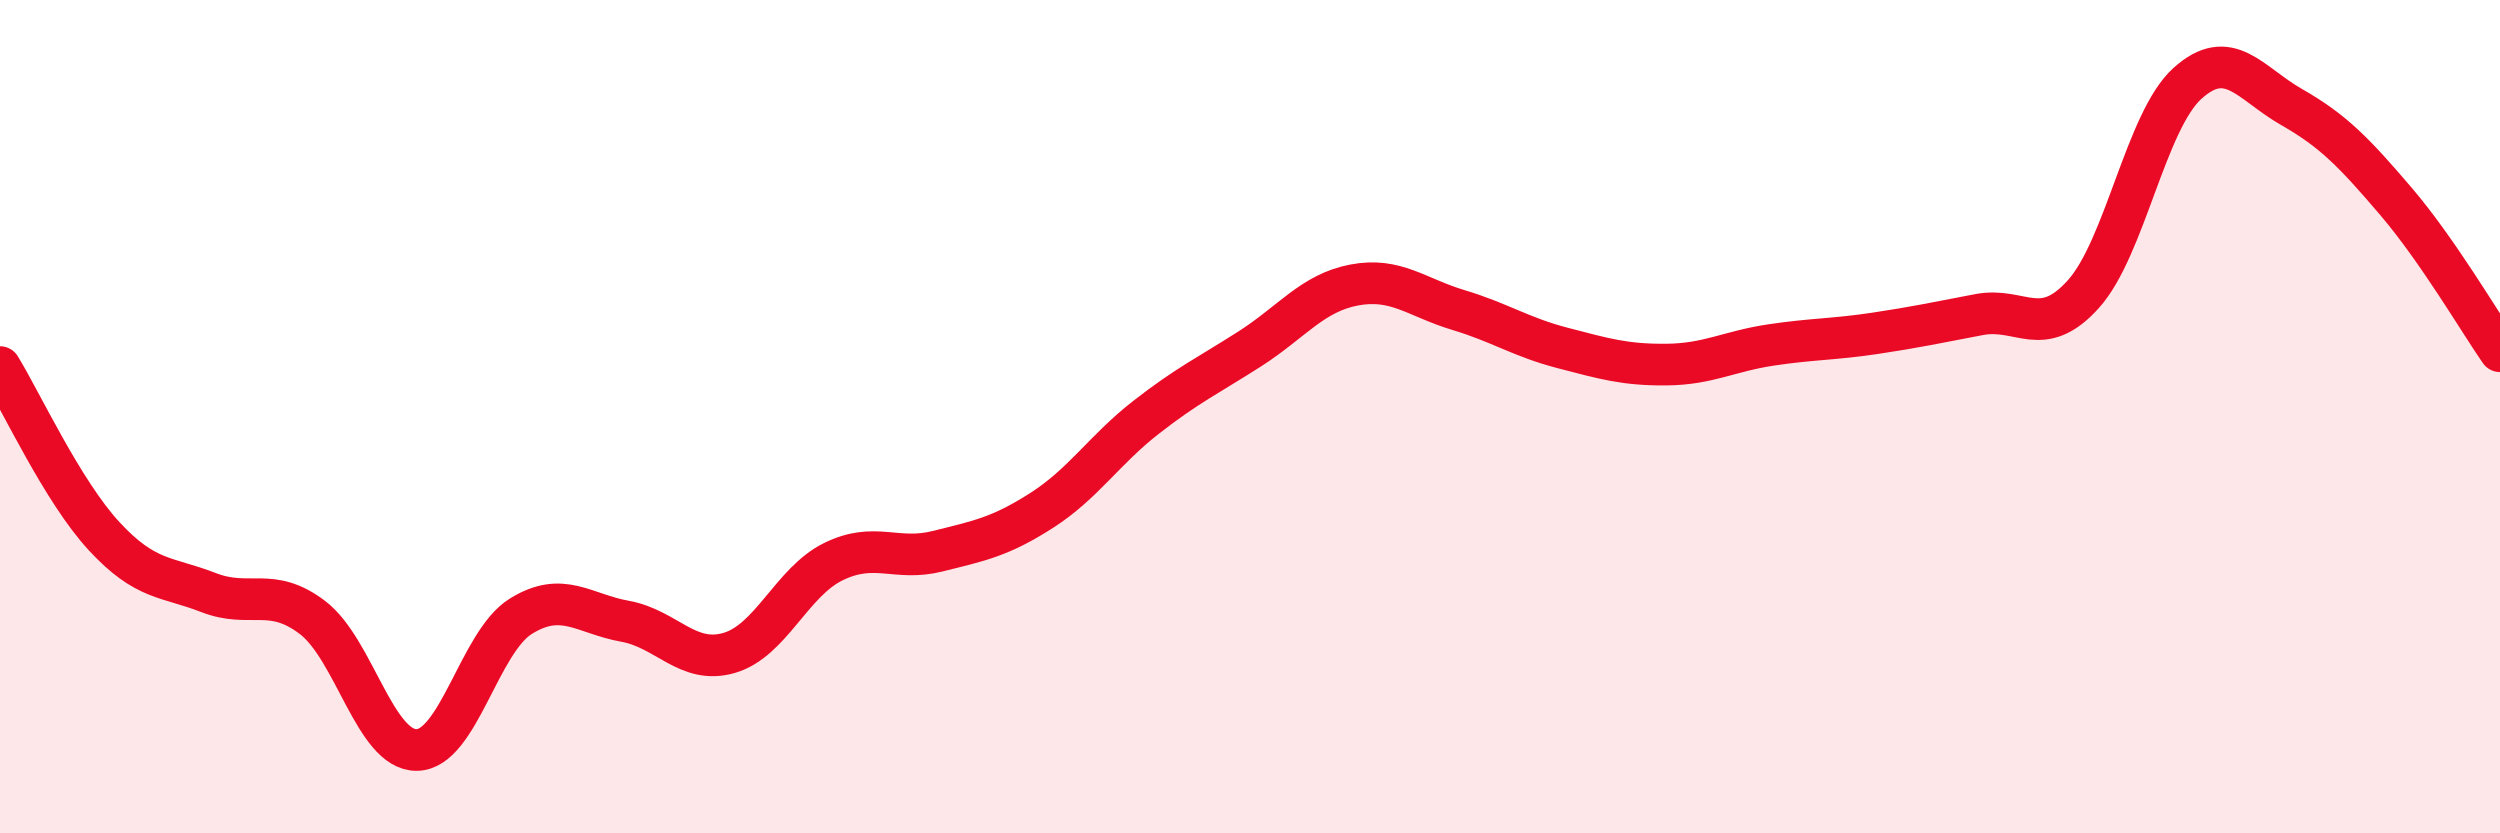 
    <svg width="60" height="20" viewBox="0 0 60 20" xmlns="http://www.w3.org/2000/svg">
      <path
        d="M 0,8.81 C 0.5,9.62 1.5,11.79 2.5,12.87 C 3.5,13.95 4,13.83 5,14.22 C 6,14.61 6.5,14.06 7.5,14.82 C 8.5,15.58 9,18.01 10,18 C 11,17.99 11.5,15.41 12.5,14.79 C 13.5,14.17 14,14.73 15,14.91 C 16,15.09 16.5,15.96 17.5,15.67 C 18.5,15.38 19,13.97 20,13.48 C 21,12.99 21.5,13.48 22.5,13.23 C 23.5,12.98 24,12.89 25,12.25 C 26,11.61 26.5,10.8 27.5,10.02 C 28.5,9.24 29,9.01 30,8.37 C 31,7.73 31.5,7.03 32.5,6.84 C 33.5,6.65 34,7.14 35,7.44 C 36,7.74 36.5,8.09 37.5,8.35 C 38.5,8.61 39,8.76 40,8.75 C 41,8.74 41.5,8.43 42.5,8.28 C 43.5,8.13 44,8.15 45,8 C 46,7.85 46.5,7.74 47.5,7.55 C 48.5,7.36 49,8.17 50,7.06 C 51,5.95 51.5,2.9 52.5,2 C 53.5,1.1 54,2 55,2.57 C 56,3.14 56.5,3.66 57.5,4.83 C 58.5,6 59.5,7.71 60,8.43L60 20L0 20Z"
        fill="#EB0A25"
        opacity="0.1"
        stroke-linecap="round"
        stroke-linejoin="round"
      />
      <path
        d="M 0,8.81 C 0.5,9.62 1.5,11.79 2.5,12.87 C 3.5,13.95 4,13.83 5,14.22 C 6,14.61 6.5,14.06 7.5,14.82 C 8.5,15.58 9,18.01 10,18 C 11,17.99 11.5,15.41 12.5,14.79 C 13.5,14.17 14,14.73 15,14.91 C 16,15.09 16.5,15.96 17.5,15.67 C 18.5,15.38 19,13.97 20,13.48 C 21,12.99 21.5,13.48 22.5,13.23 C 23.5,12.98 24,12.89 25,12.25 C 26,11.61 26.5,10.8 27.5,10.02 C 28.5,9.24 29,9.01 30,8.37 C 31,7.73 31.5,7.03 32.5,6.84 C 33.5,6.65 34,7.14 35,7.44 C 36,7.74 36.5,8.09 37.5,8.35 C 38.5,8.61 39,8.76 40,8.75 C 41,8.74 41.5,8.43 42.5,8.28 C 43.5,8.13 44,8.15 45,8 C 46,7.85 46.5,7.74 47.5,7.55 C 48.5,7.36 49,8.17 50,7.06 C 51,5.95 51.5,2.9 52.5,2 C 53.5,1.1 54,2 55,2.57 C 56,3.14 56.5,3.66 57.5,4.83 C 58.5,6 59.5,7.71 60,8.43"
        stroke="#EB0A25"
        stroke-width="1"
        fill="none"
        stroke-linecap="round"
        stroke-linejoin="round"
      />
    </svg>
  